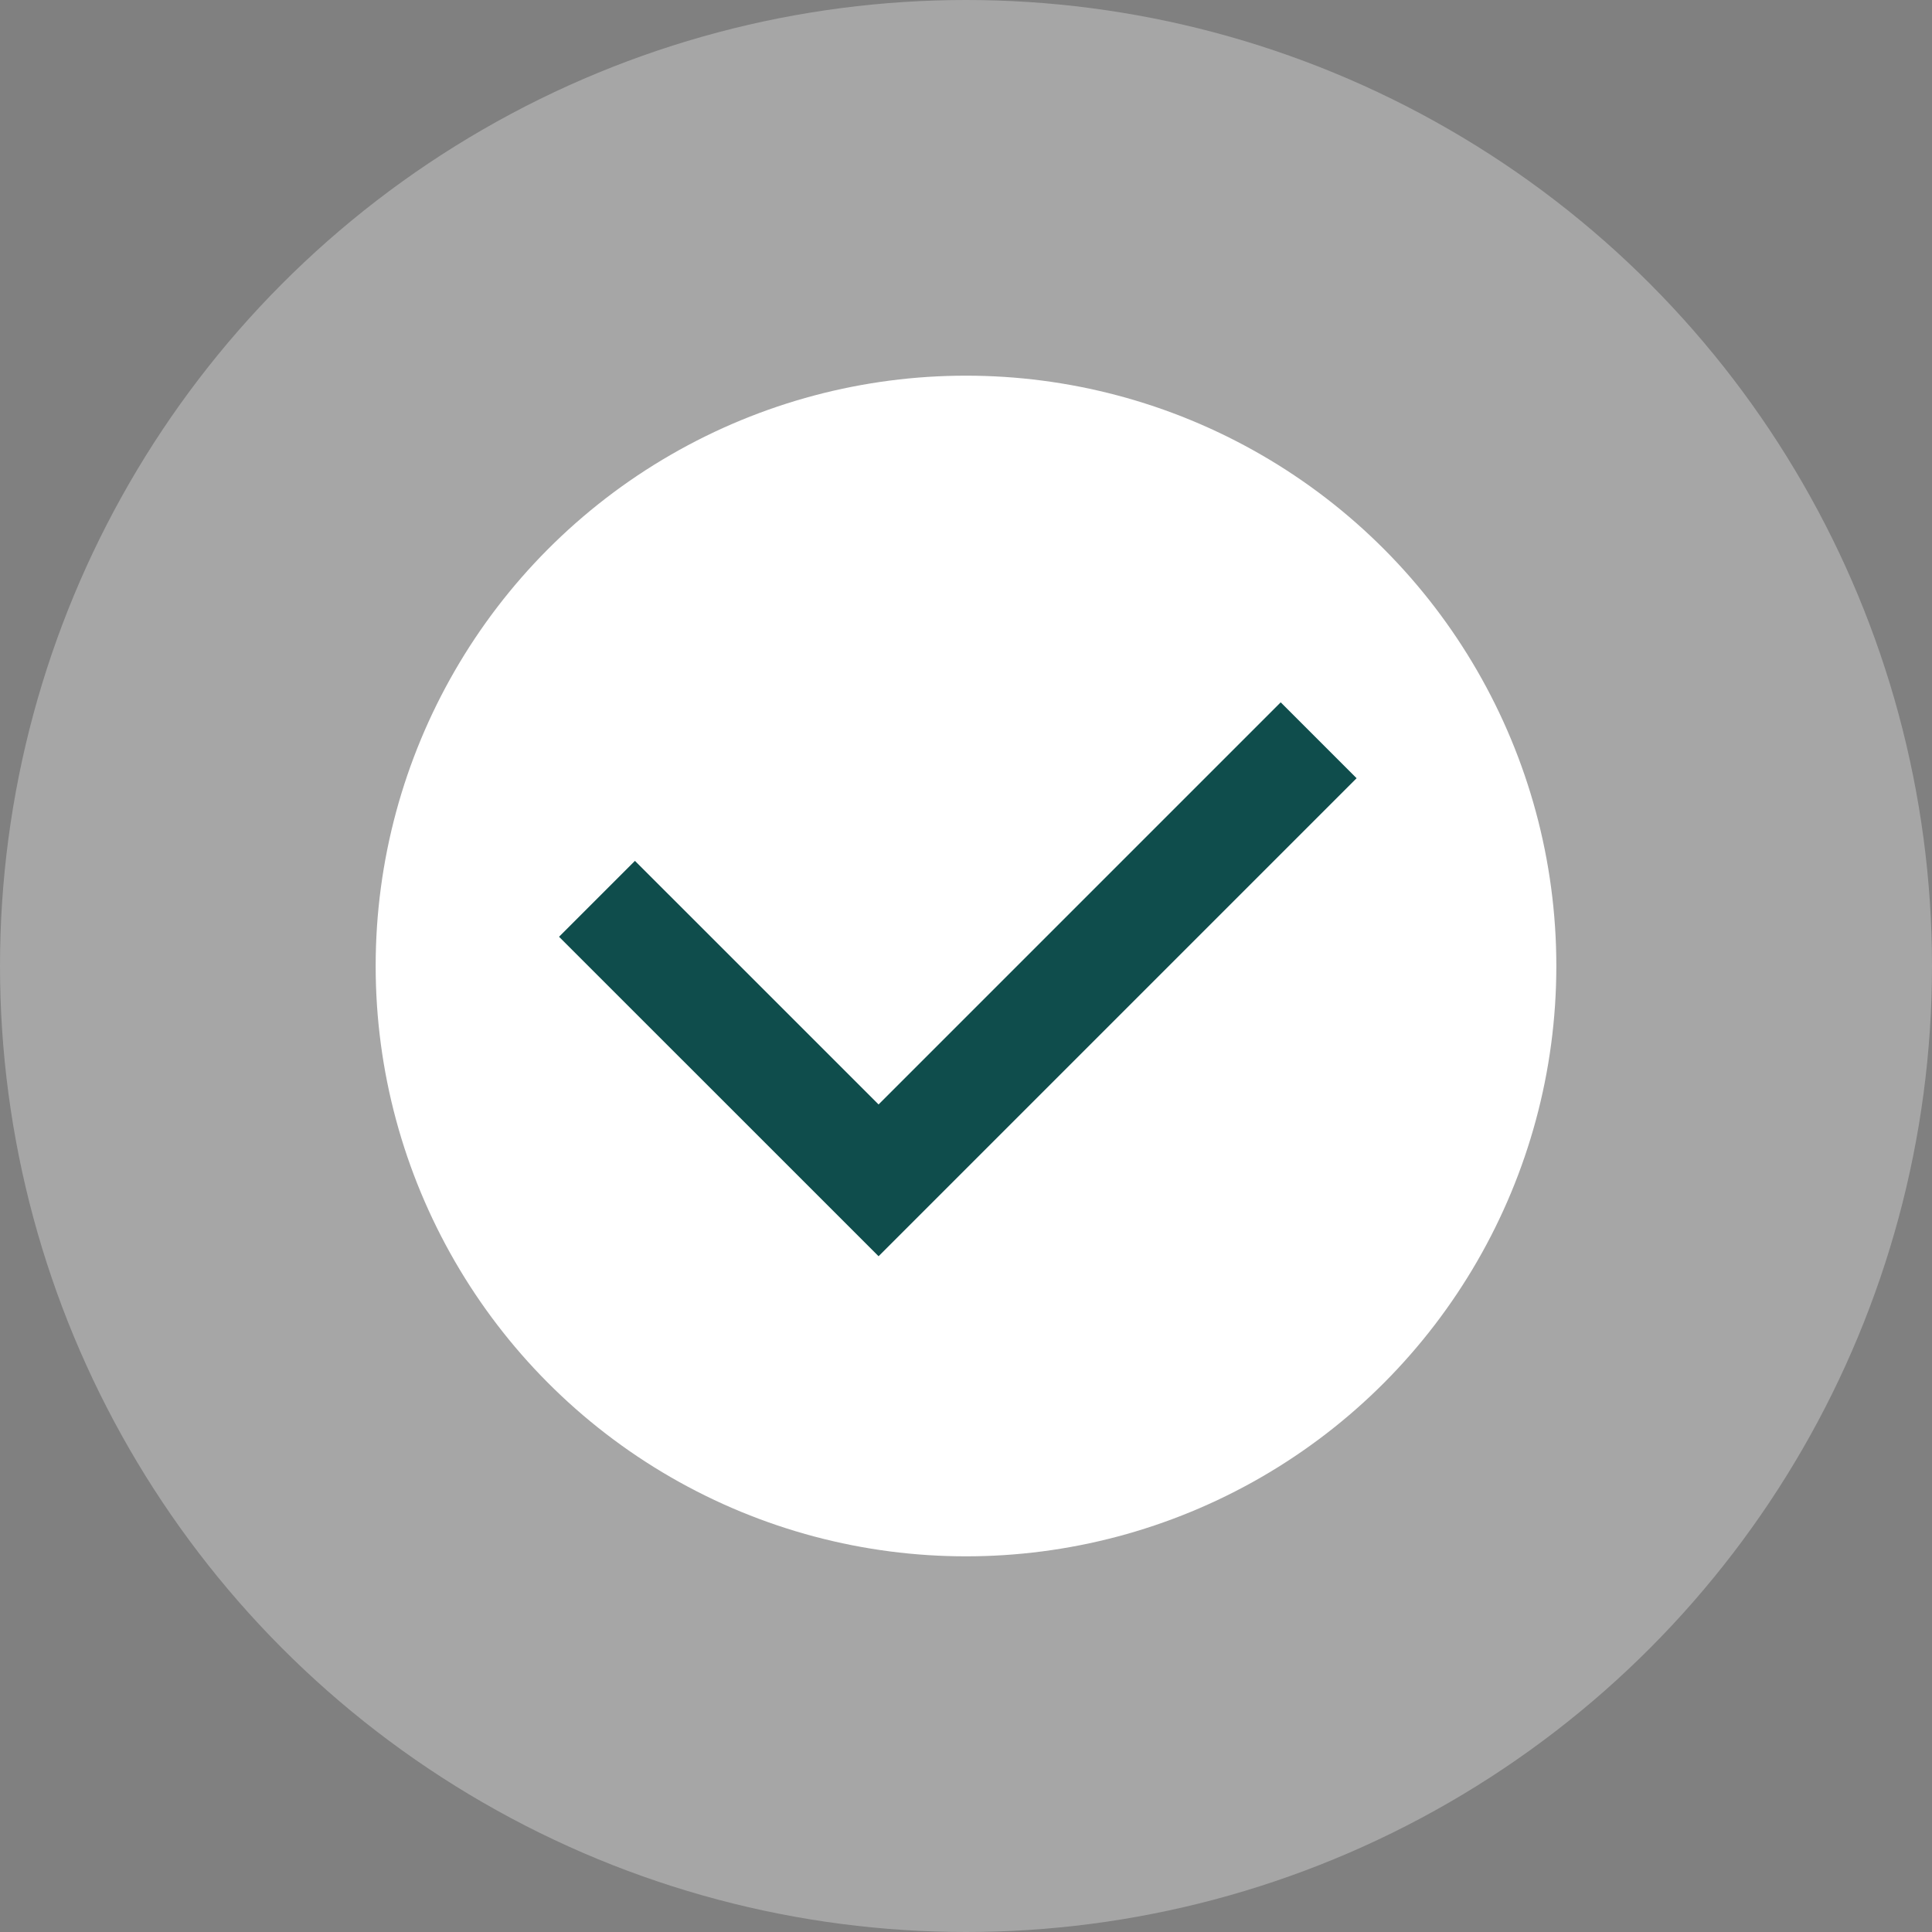 <svg viewBox="0 0 36 36" height="36" width="36" xmlns="http://www.w3.org/2000/svg">
  <rect x="0" y="0" width="36" height="36" fill="#808080" stroke="none"/>
  <g transform="translate(-199 -486)" data-name="Group 1558" id="Group_1558">
    <circle opacity="0.3" fill="#fff" transform="translate(199 486)" r="18" cy="18" cx="18" data-name="Ellipse 78" id="Ellipse_78"></circle>
    <circle fill="#fff" transform="translate(206 493)" r="11" cy="11" cx="11" data-name="Ellipse 79" id="Ellipse_79"></circle>
    <path stroke-width="2" stroke="#0f4d4c" fill="none" transform="translate(-5484)" d="M5694.124,502.748l5.247,5.246,8.2-8.2" data-name="Path 1239" id="Path_1239"></path>
  </g>
</svg>
